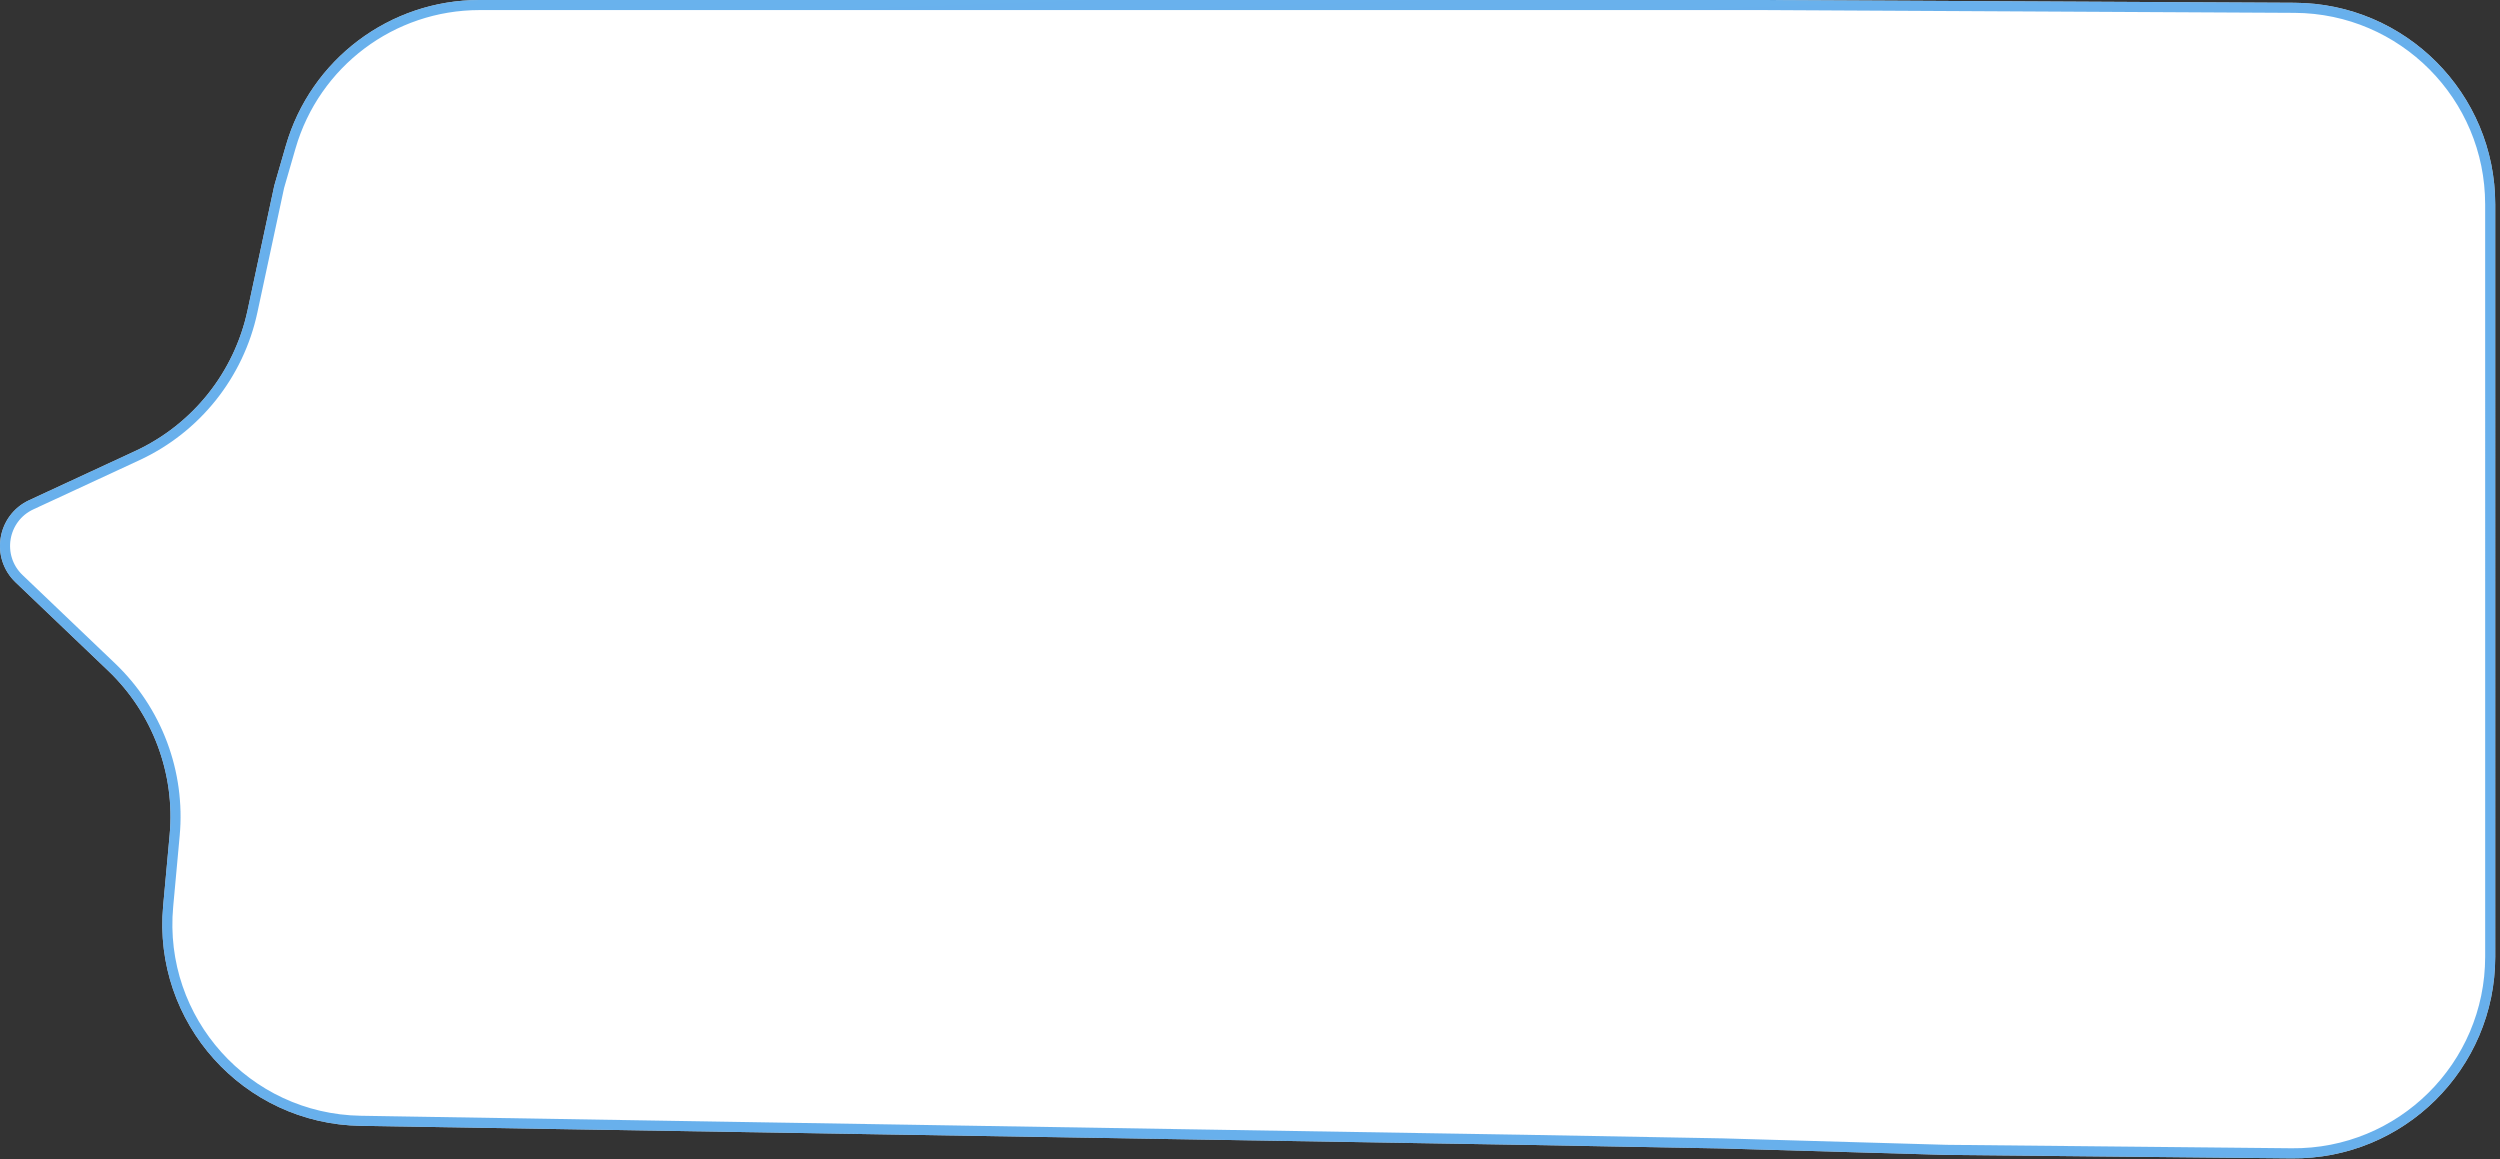 <svg width="496" height="230" viewBox="0 0 496 230" fill="none" xmlns="http://www.w3.org/2000/svg">
<rect x="0" y="0" width="496" height="230" fill="#333333" stroke="none"/>
<path d="M495.055 40.551C495.055 18.541 477.274 0.667 455.265 0.551L349.929 -0L327.066 -0L95.138 -0C77.325 -0 61.658 11.779 56.711 28.891L54.426 36.795L49.108 61.588C46.472 73.874 38.218 84.207 26.818 89.49L5.796 99.233C-0.599 102.197 -2.003 110.671 3.095 115.539L21.448 133.063C30.274 141.491 34.77 153.487 33.657 165.64L32.367 179.724C30.245 202.9 48.278 222.987 71.547 223.367L302.414 227.138L341.692 227.852L386.165 229.133L454.656 229.818C476.903 230.04 495.056 212.067 495.056 189.819L495.055 40.551Z" fill="white"/>
<path d="M95.138 1C77.77 1 62.495 12.484 57.672 29.169L55.397 37.039L50.085 61.798C47.384 74.39 38.923 84.981 27.238 90.397L6.217 100.14C0.461 102.808 -0.803 110.434 3.786 114.816L22.138 132.339C31.185 140.978 35.794 153.275 34.653 165.732L33.363 179.816C31.294 202.412 48.876 221.996 71.564 222.367L302.431 226.139L302.433 226.139L341.71 226.852L341.72 226.852L386.188 228.132L454.666 228.817C476.356 229.034 494.055 211.511 494.056 189.82L494.055 40.55C494.054 19.091 476.719 1.664 455.26 1.551L349.925 1L349.926 0.999L327.066 1L95.138 1Z" stroke="url(#paint0_linear_7006_202)" stroke-opacity="0.75" stroke-width="2"/>
<defs>
<linearGradient id="paint0_linear_7006_202" x1="317.403" y1="-293.164" x2="328.201" y2="6.698" gradientUnits="userSpaceOnUse">
<stop offset="0.284" stop-color="#39C4FF"/>
<stop offset="1" stop-color="#3695E5"/>
</linearGradient>
</defs>
</svg>
